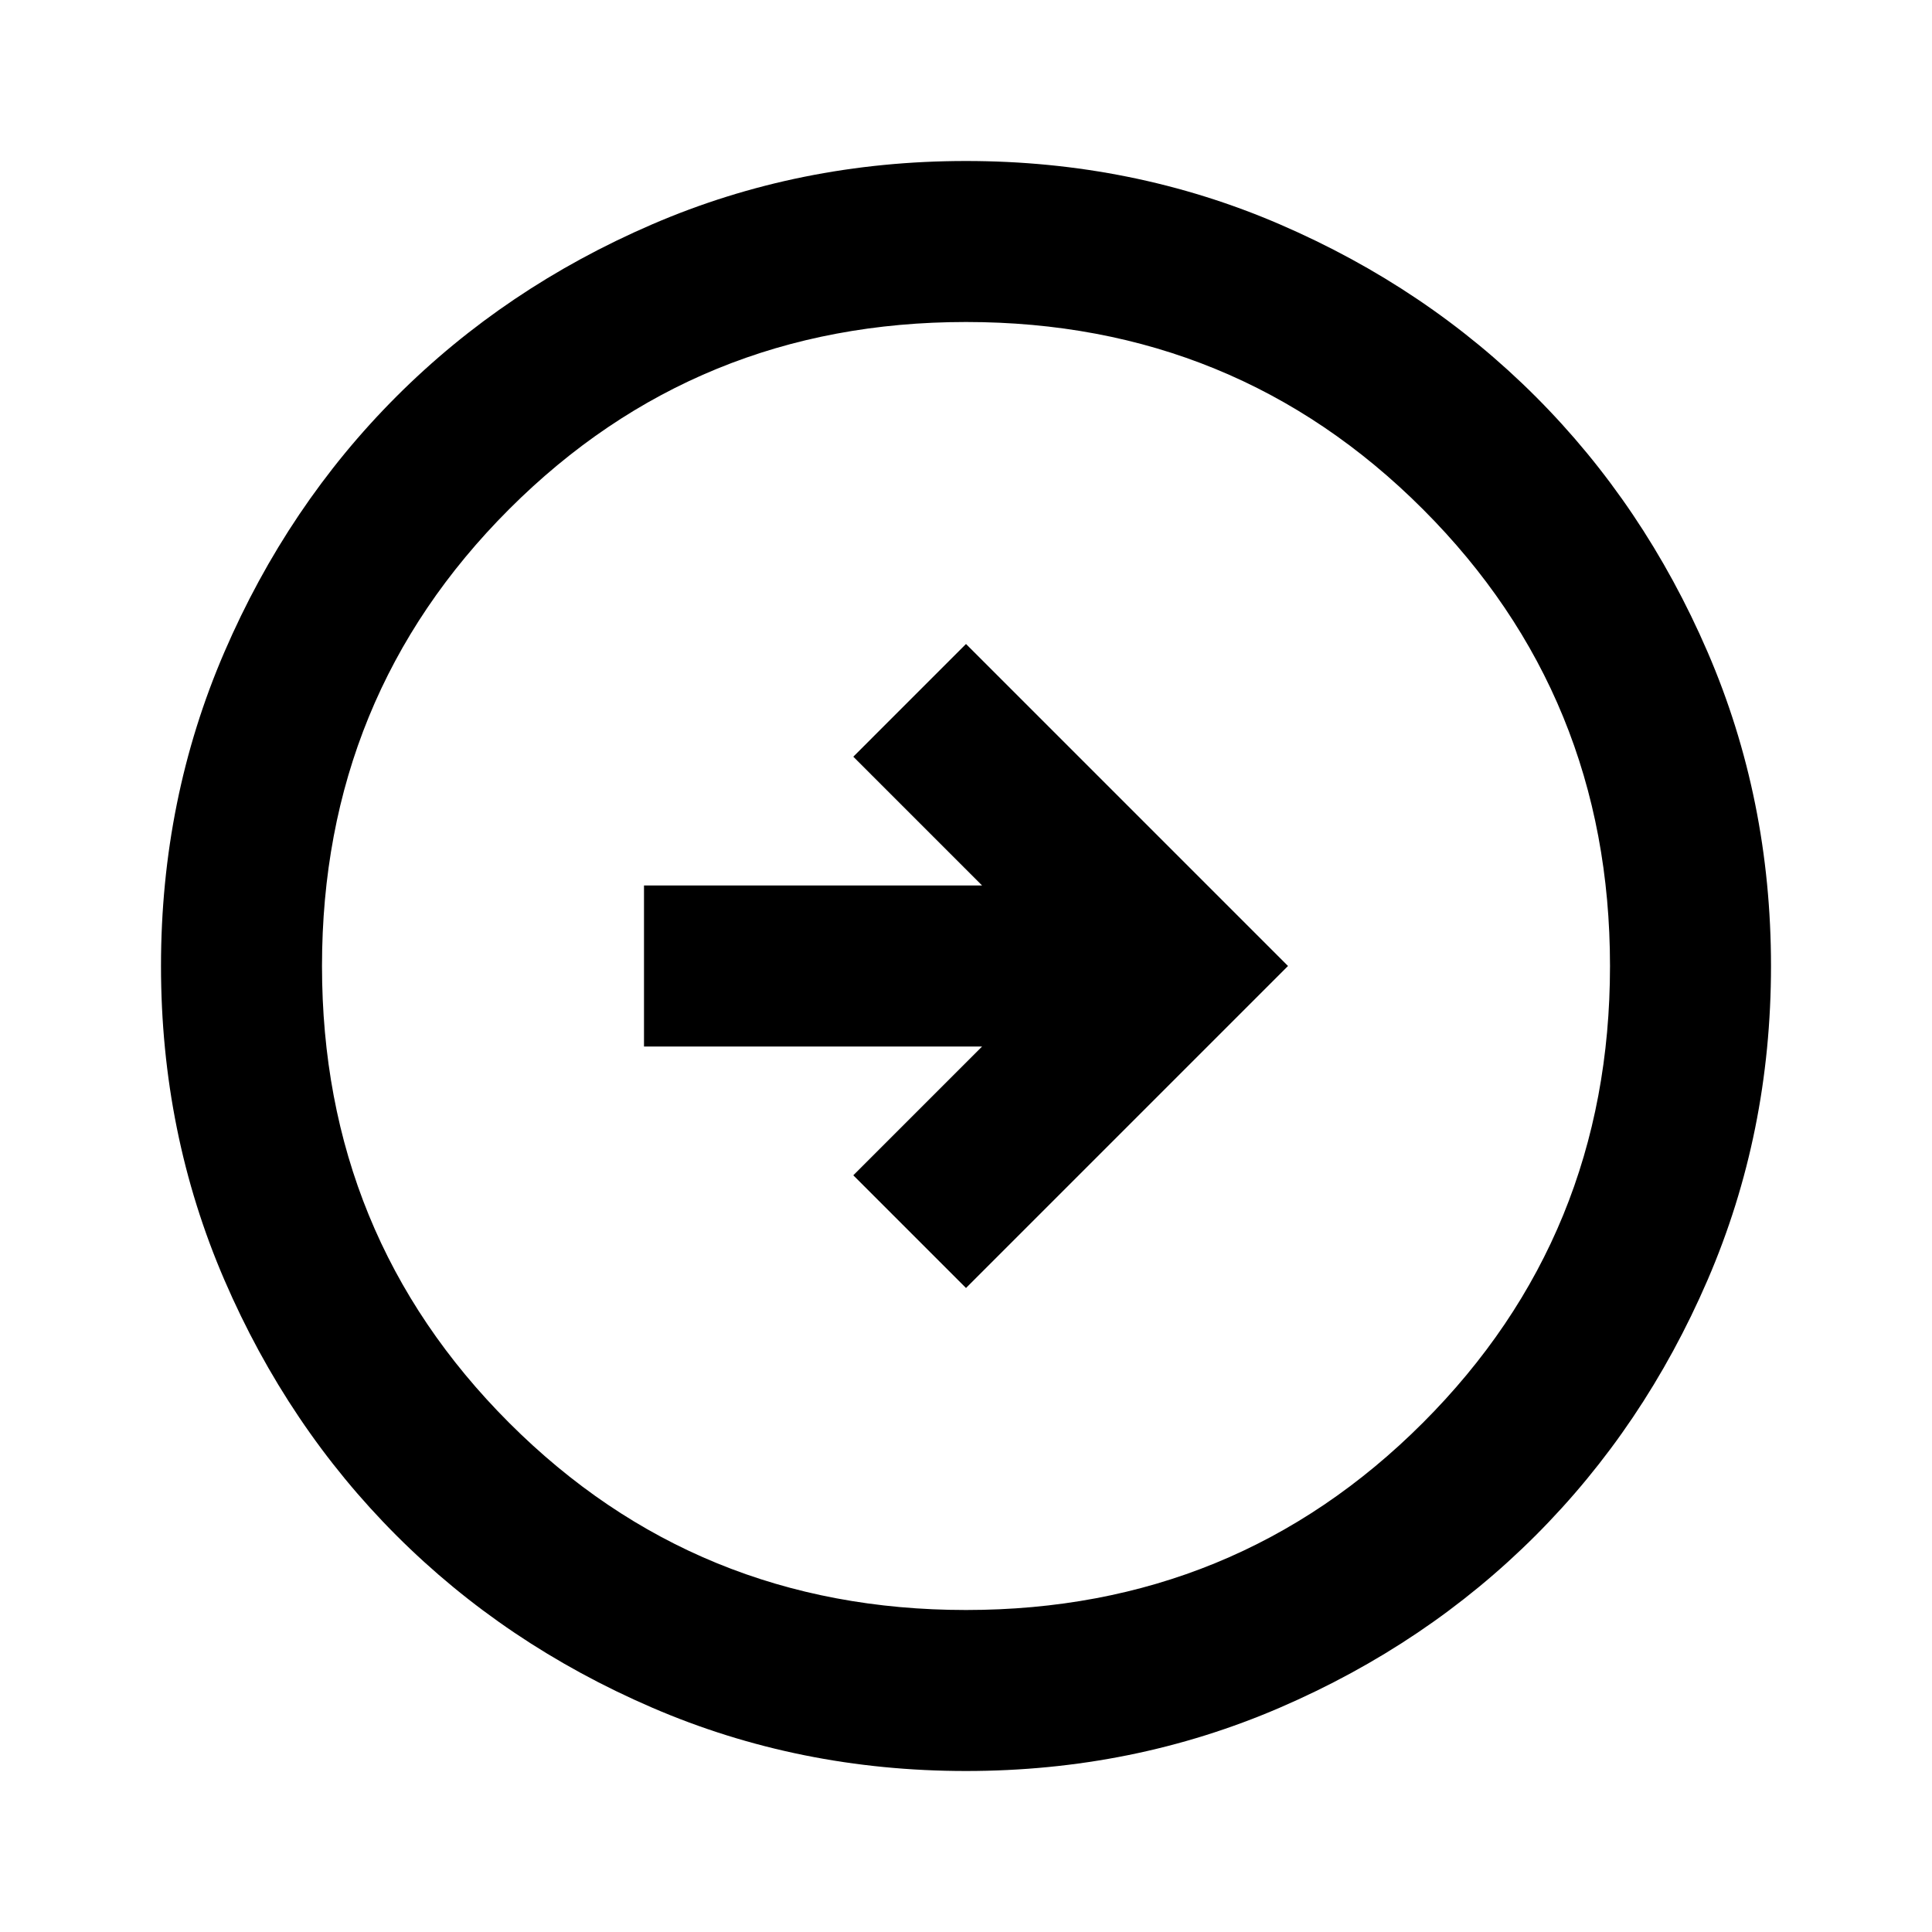 <svg width="48" height="48" viewBox="0 0 48 48" fill="none" xmlns="http://www.w3.org/2000/svg">
<mask id="mask0_519_10628" style="mask-type:alpha" maskUnits="userSpaceOnUse" x="0" y="0" width="48" height="48">
<rect width="48" height="48" transform="matrix(-1 0 0 1 48 0)" fill="#D9D9D9"/>
</mask>
<g mask="url(#mask0_519_10628)">
<path d="M24 32L21.2 29.2L24.4 26H16V22H24.4L21.2 18.8L24 16L32 24L24 32ZM24 44C26.767 44 29.367 43.475 31.8 42.425C34.233 41.375 36.35 39.95 38.15 38.15C39.95 36.35 41.375 34.233 42.425 31.8C43.475 29.367 44 26.767 44 24C44 21.233 43.475 18.633 42.425 16.2C41.375 13.767 39.95 11.65 38.15 9.85C36.35 8.05 34.233 6.625 31.8 5.575C29.367 4.525 26.767 4 24 4C21.233 4 18.633 4.525 16.2 5.575C13.767 6.625 11.65 8.05 9.85 9.85C8.05 11.65 6.625 13.767 5.575 16.2C4.525 18.633 4 21.233 4 24C4 26.767 4.525 29.367 5.575 31.8C6.625 34.233 8.05 36.35 9.85 38.15C11.65 39.95 13.767 41.375 16.2 42.425C18.633 43.475 21.233 44 24 44ZM24 40C19.533 40 15.75 38.45 12.65 35.35C9.55 32.25 8 28.467 8 24C8 19.533 9.55 15.75 12.65 12.65C15.75 9.55 19.533 8 24 8C28.467 8 32.25 9.55 35.35 12.65C38.45 15.75 40 19.533 40 24C40 28.467 38.45 32.25 35.35 35.35C32.25 38.45 28.467 40 24 40Z" fill="black"/>
</g>
</svg>
